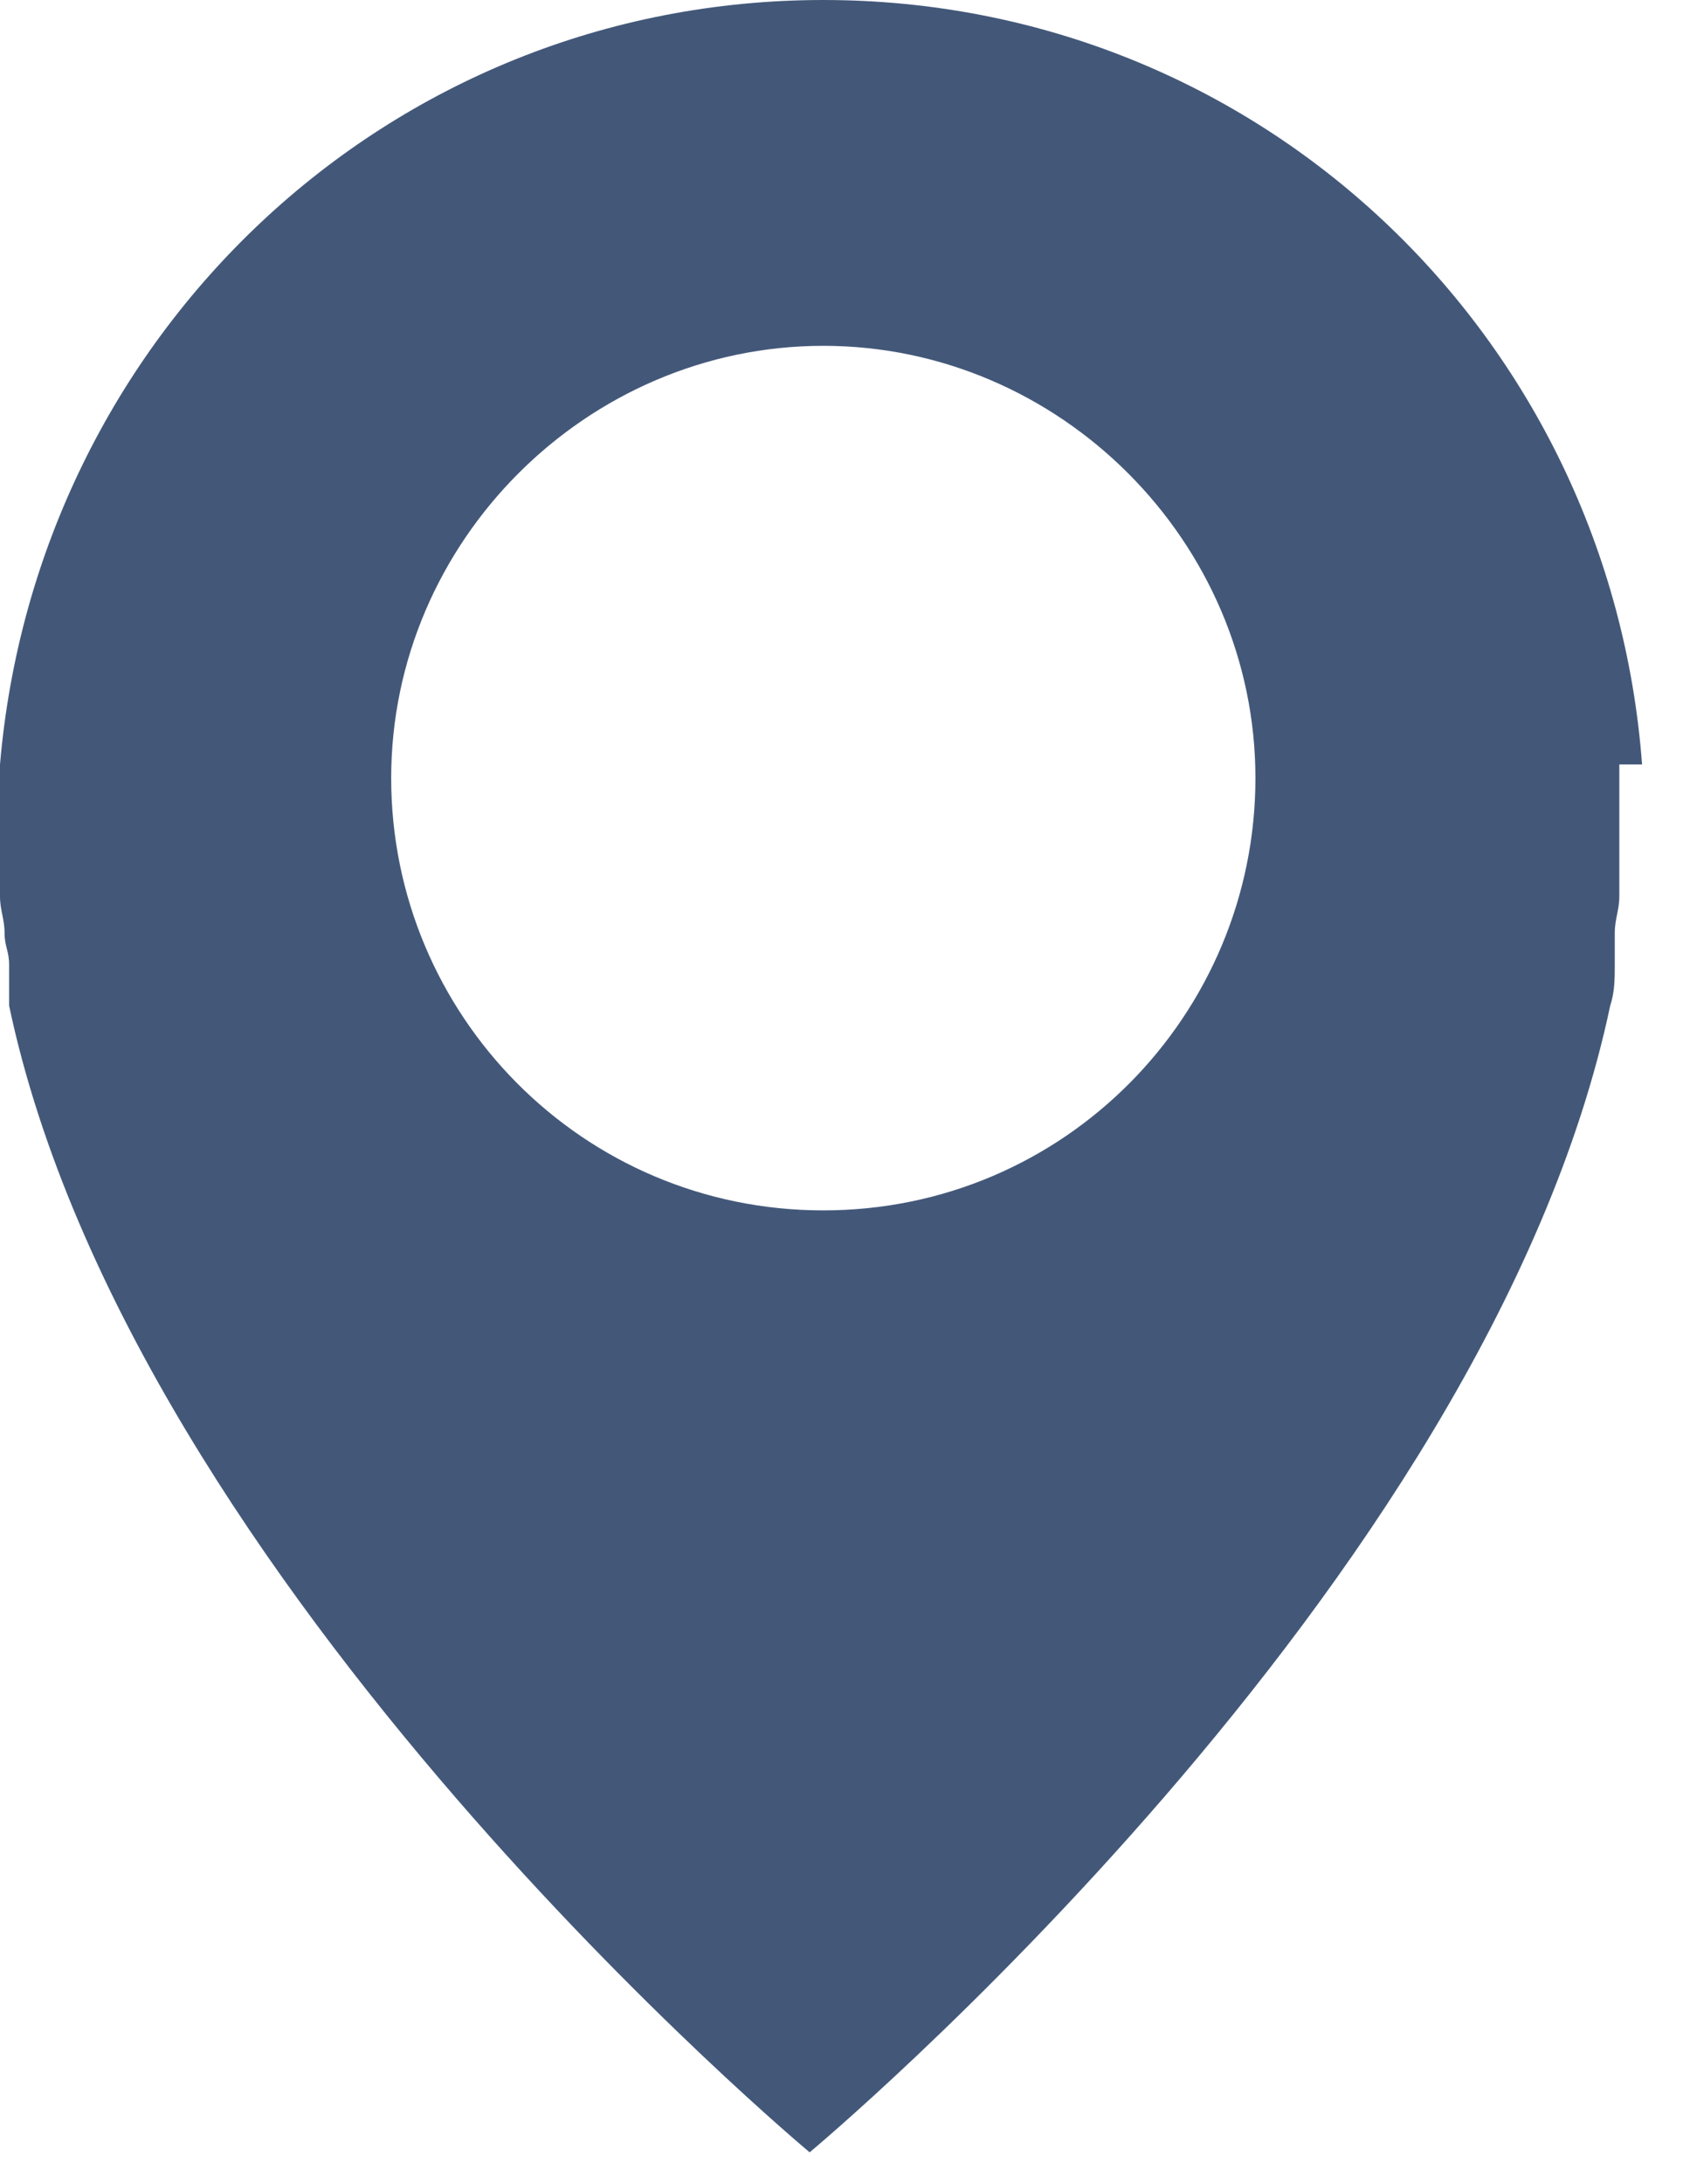 <?xml version="1.0" encoding="UTF-8"?>
<svg xmlns="http://www.w3.org/2000/svg" version="1.1" viewBox="0 0 37 48">
  <defs>
    <style>
      .cls-1 {
        fill: #435879;
      }
    </style>
  </defs>
  <!-- Generator: Adobe Illustrator 28.7.10, SVG Export Plug-In . SVG Version: 1.2.0 Build 236)  -->
  <g>
    <g id="_レイヤー_1" data-name="レイヤー_1">
      <path class="cls-1" d="M36.1,16.8C35.4,7.4,27.7,0,18.1,0S.8,7.4,0,16.8c0,.4,0,.8,0,1.3s0,1.1,0,1.6c0,.3.1.5.1.8s.1.4.1.7c0,.3,0,.6,0,.9,2.7,12.8,17.6,25.2,17.6,25.2,0,0,14.9-12.4,17.6-25.2.1-.3.1-.6.1-.9,0-.2,0-.4,0-.7s.1-.5.1-.8c0-.5,0-1.1,0-1.6,0-.5,0-.9,0-1.3ZM18.1,26.6c-5.3,0-9.5-4.3-9.5-9.5s4.3-9.5,9.5-9.5,9.5,4.3,9.5,9.5-4.2,9.5-9.5,9.5Z"/>
    </g>
  </g>
</svg>
